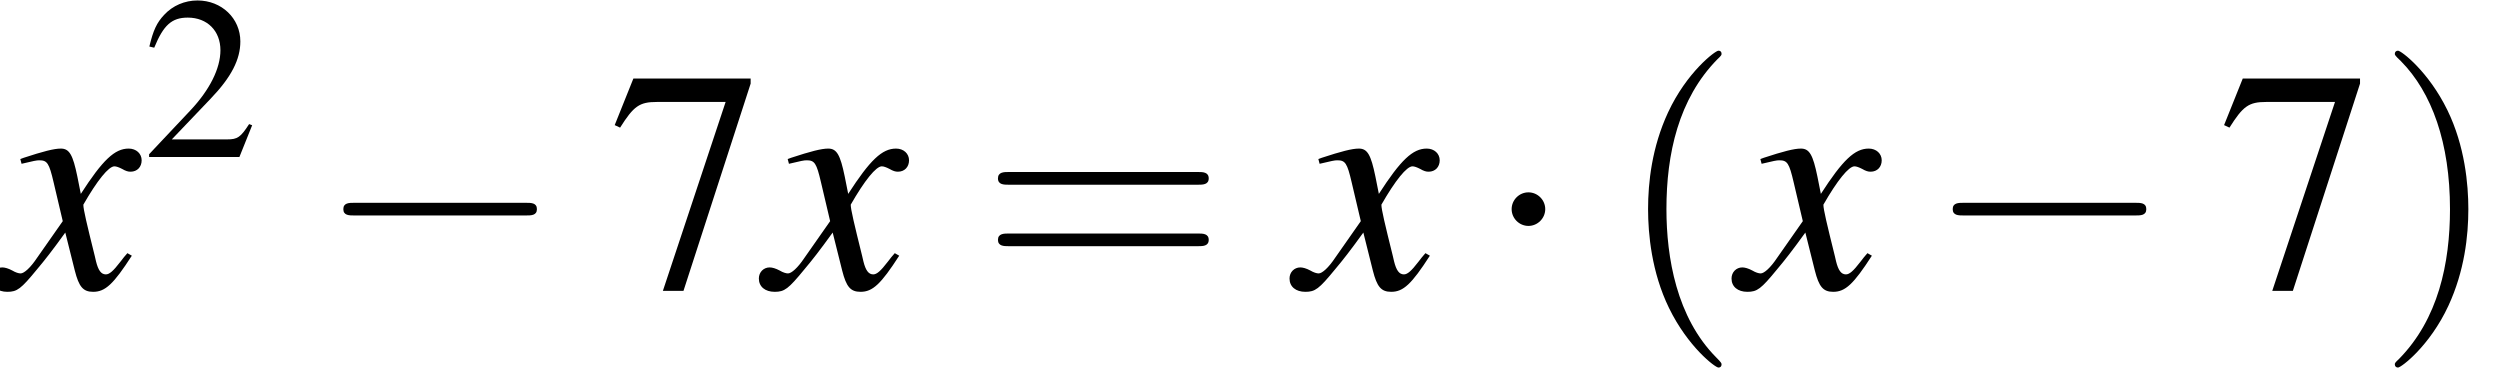 <?xml version='1.0' encoding='UTF-8'?>
<!-- This file was generated by dvisvgm 2.1.3 -->
<svg height='15.127pt' version='1.1' viewBox='231.291 486.198 102.895 15.127' width='102.895pt' xmlns='http://www.w3.org/2000/svg' xmlns:xlink='http://www.w3.org/1999/xlink'>
<defs>
<path d='M4.369 -1.206C4.282 -1.109 4.228 -1.043 4.13 -0.913C3.88 -0.587 3.75 -0.478 3.63 -0.478C3.467 -0.478 3.369 -0.619 3.293 -0.924C3.271 -1.011 3.26 -1.076 3.25 -1.109C2.978 -2.206 2.858 -2.706 2.858 -2.869C3.337 -3.706 3.728 -4.184 3.923 -4.184C3.989 -4.184 4.076 -4.152 4.184 -4.097C4.315 -4.021 4.391 -4 4.478 -4C4.706 -4 4.858 -4.163 4.858 -4.391S4.673 -4.793 4.413 -4.793C3.934 -4.793 3.521 -4.402 2.771 -3.239L2.652 -3.837C2.5 -4.576 2.38 -4.793 2.087 -4.793C1.848 -4.793 1.478 -4.695 0.815 -4.478L0.696 -4.434L0.739 -4.271C1.152 -4.369 1.25 -4.391 1.348 -4.391C1.619 -4.391 1.685 -4.293 1.837 -3.641L2.152 -2.304L1.261 -1.032C1.043 -0.706 0.826 -0.511 0.706 -0.511C0.641 -0.511 0.533 -0.543 0.424 -0.609C0.283 -0.685 0.163 -0.717 0.076 -0.717C-0.13 -0.717 -0.293 -0.554 -0.293 -0.337C-0.293 -0.054 -0.076 0.12 0.25 0.12C0.587 0.12 0.717 0.022 1.261 -0.641C1.554 -0.989 1.782 -1.282 2.239 -1.913L2.565 -0.609C2.706 -0.054 2.848 0.12 3.195 0.12C3.608 0.12 3.891 -0.141 4.521 -1.119L4.369 -1.206Z' id='g3-120'/>
<path d='M3.772 -1.088L3.668 -1.128C3.375 -0.675 3.271 -0.603 2.914 -0.603H1.016L2.35 -2.001C3.057 -2.739 3.367 -3.343 3.367 -3.962C3.367 -4.756 2.724 -5.368 1.898 -5.368C1.461 -5.368 1.048 -5.193 0.754 -4.875C0.5 -4.605 0.381 -4.351 0.246 -3.788L0.413 -3.748C0.731 -4.526 1.016 -4.78 1.564 -4.78C2.231 -4.78 2.684 -4.327 2.684 -3.66C2.684 -3.041 2.319 -2.303 1.652 -1.596L0.238 -0.095V0H3.335L3.772 -1.088Z' id='g1-50'/>
<path d='M3.565 -5.256H0.627L0.159 -4.089L0.294 -4.026C0.635 -4.566 0.778 -4.669 1.215 -4.669H2.938L1.366 0.064H1.882L3.565 -5.129V-5.256Z' id='g1-55'/>
<use id='g58-40' transform='scale(1.825)' xlink:href='#g50-40'/>
<use id='g58-41' transform='scale(1.825)' xlink:href='#g50-41'/>
<use id='g58-61' transform='scale(1.825)' xlink:href='#g50-61'/>
<use id='g57-55' transform='scale(1.369)' xlink:href='#g1-55'/>
<use id='g31-0' transform='scale(0.996)' xlink:href='#g8-0'/>
<use id='g31-1' transform='scale(0.996)' xlink:href='#g8-1'/>
<use id='g53-50' xlink:href='#g1-50'/>
<use id='g46-120' xlink:href='#g3-120'/>
<path d='M7.189 -2.509C7.375 -2.509 7.571 -2.509 7.571 -2.727S7.375 -2.945 7.189 -2.945H1.287C1.102 -2.945 0.905 -2.945 0.905 -2.727S1.102 -2.509 1.287 -2.509H7.189Z' id='g8-0'/>
<path d='M2.095 -2.727C2.095 -3.044 1.833 -3.305 1.516 -3.305S0.938 -3.044 0.938 -2.727S1.2 -2.149 1.516 -2.149S2.095 -2.411 2.095 -2.727Z' id='g8-1'/>
<path d='M1.971 1.429C1.971 1.411 1.971 1.399 1.87 1.298C1.126 0.548 0.935 -0.578 0.935 -1.489C0.935 -2.525 1.161 -3.561 1.894 -4.306C1.971 -4.377 1.971 -4.389 1.971 -4.407C1.971 -4.449 1.947 -4.466 1.912 -4.466C1.852 -4.466 1.316 -4.061 0.965 -3.305C0.661 -2.65 0.59 -1.989 0.59 -1.489C0.59 -1.024 0.655 -0.304 0.983 0.369C1.34 1.102 1.852 1.489 1.912 1.489C1.947 1.489 1.971 1.471 1.971 1.429Z' id='g50-40'/>
<path d='M1.721 -1.489C1.721 -1.953 1.656 -2.674 1.328 -3.347C0.971 -4.079 0.459 -4.466 0.399 -4.466C0.363 -4.466 0.339 -4.443 0.339 -4.407C0.339 -4.389 0.339 -4.377 0.453 -4.27C1.036 -3.68 1.376 -2.733 1.376 -1.489C1.376 -0.47 1.155 0.578 0.417 1.328C0.339 1.399 0.339 1.411 0.339 1.429C0.339 1.465 0.363 1.489 0.399 1.489C0.459 1.489 0.995 1.084 1.346 0.328C1.65 -0.328 1.721 -0.989 1.721 -1.489Z' id='g50-41'/>
<path d='M4.091 -1.947C4.181 -1.947 4.294 -1.947 4.294 -2.066S4.181 -2.186 4.097 -2.186H0.53C0.447 -2.186 0.333 -2.186 0.333 -2.066S0.447 -1.947 0.536 -1.947H4.091ZM4.097 -0.792C4.181 -0.792 4.294 -0.792 4.294 -0.911S4.181 -1.03 4.091 -1.03H0.536C0.447 -1.03 0.333 -1.03 0.333 -0.911S0.447 -0.792 0.53 -0.792H4.097Z' id='g50-61'/>
</defs>
<g id='page1' transform='matrix(1.2 0 0 1.2 0 0)'>
<use x='192.743' xlink:href='#g46-120' y='415.054'/>
<use x='197.619' xlink:href='#g53-50' y='410.549'/>
<use x='203.617' xlink:href='#g31-0' y='415.054'/>
<use x='213.608' xlink:href='#g57-55' y='415.054'/>
<use x='219.063' xlink:href='#g46-120' y='415.054'/>
<use x='226.363' xlink:href='#g58-61' y='415.054'/>
<use x='237.264' xlink:href='#g46-120' y='415.054'/>
<use x='243.655' xlink:href='#g31-1' y='415.054'/>
<use x='248.192' xlink:href='#g58-40' y='415.054'/>
<use x='252.424' xlink:href='#g46-120' y='415.054'/>
<use x='258.816' xlink:href='#g31-0' y='415.054'/>
<use x='268.807' xlink:href='#g57-55' y='415.054'/>
<use x='274.262' xlink:href='#g58-41' y='415.054'/>
</g>
</svg>